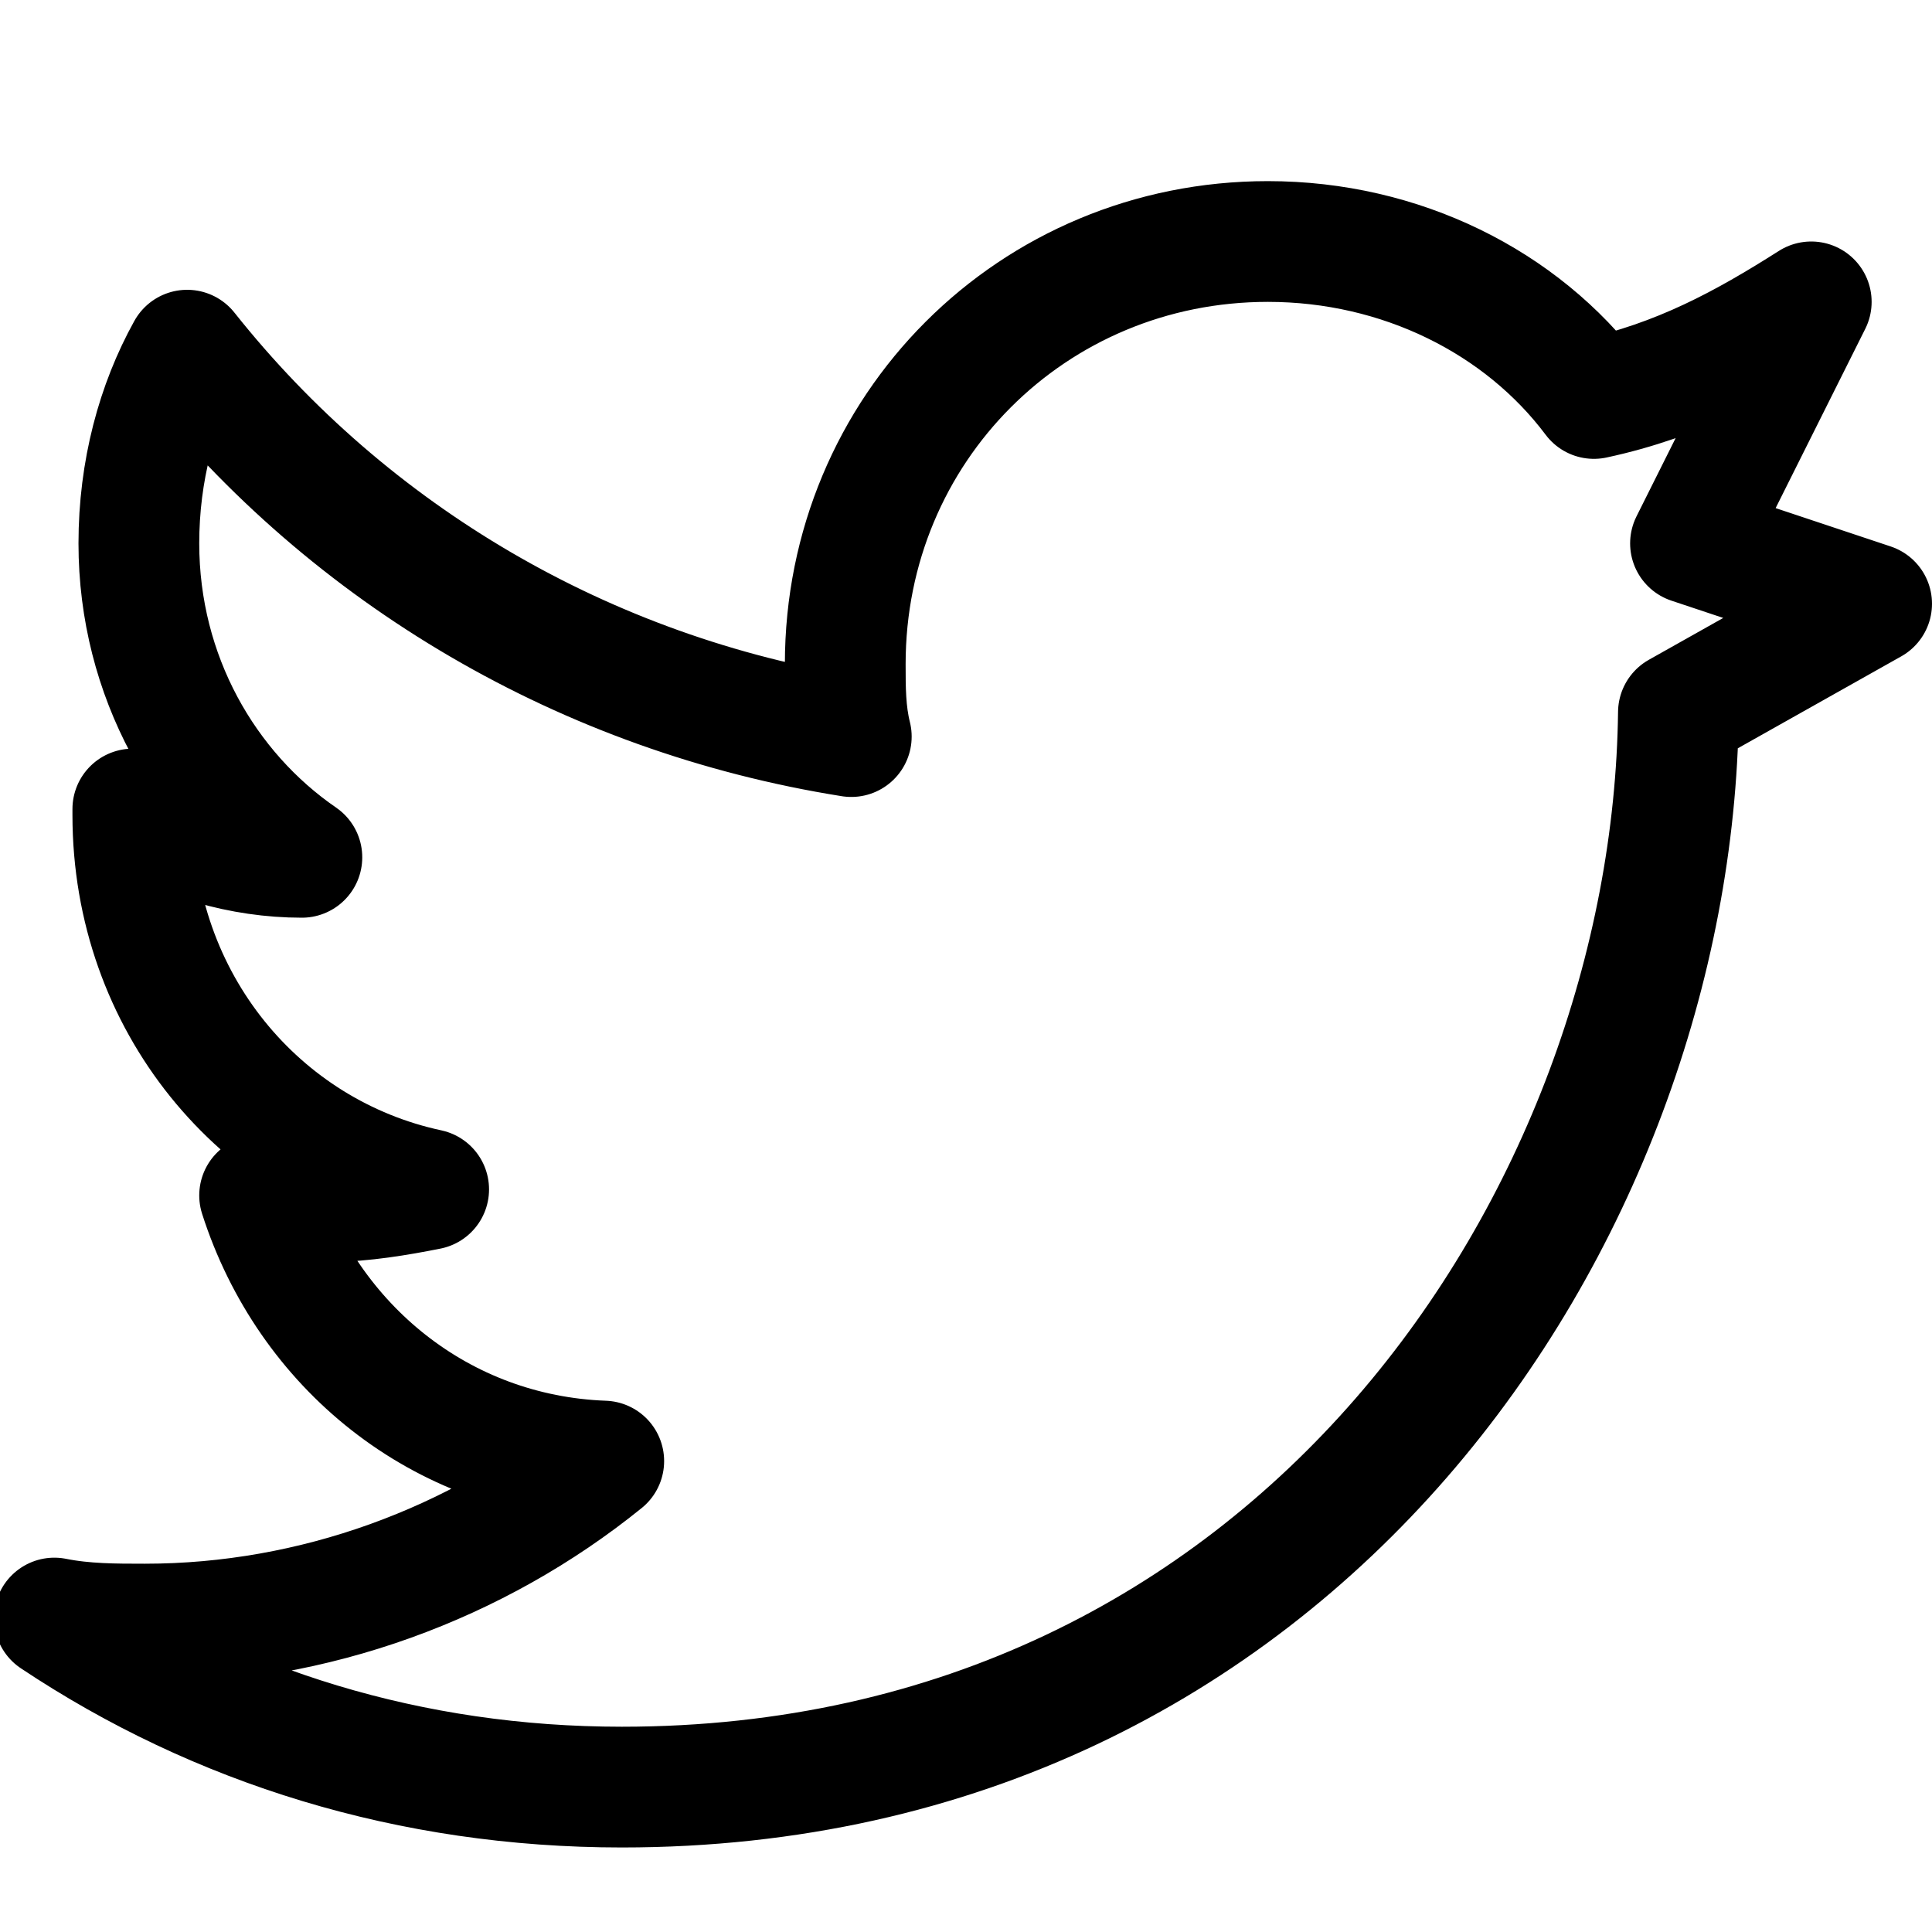 <?xml version="1.0" encoding="utf-8"?>

<!-- Скачано с сайта svg4.ru / Downloaded from svg4.ru -->
<svg version="1.1" id="Icons" xmlns="http://www.w3.org/2000/svg" xmlns:xlink="http://www.w3.org/1999/xlink" 
	 viewBox="0 0 32 32" xml:space="preserve">
<style type="text/css">
	.st0{fill:none;stroke:#000000;stroke-width:2;stroke-linecap:round;stroke-linejoin:round;stroke-miterlimit:10;}
	.st1{fill:none;stroke:#000000;stroke-width:2;}
	.st2{fill:none;stroke:#000000;stroke-width:2;stroke-miterlimit:10;}
</style>
<path class="st0" d="M30,5c-1.1,0.7-2.2,1.3-3.6,1.6C25.2,5,23.2,4,21,4c-3.9,0-7,3.1-7,7c0,0.4,0,0.8,0.1,1.2
	c-4.4-0.7-8.3-3-11-6.4C2.6,6.7,2.3,7.8,2.3,9c0,2.2,1.1,4.1,2.7,5.2c-1,0-2-0.3-2.8-0.8v0.1c0,3.1,2.1,5.6,4.9,6.2
	c-0.5,0.1-1.1,0.2-1.6,0.2c-0.4,0-0.8,0-1.2-0.1c0.8,2.5,3,4.3,5.7,4.4c-2.1,1.7-4.8,2.7-7.6,2.7c-0.5,0-1,0-1.5-0.1
	c2.7,1.8,5.9,2.8,9.4,2.8c11.2,0,17.4-9.5,17.5-17.8L31,10l-3-1L30,5z"/>
</svg>